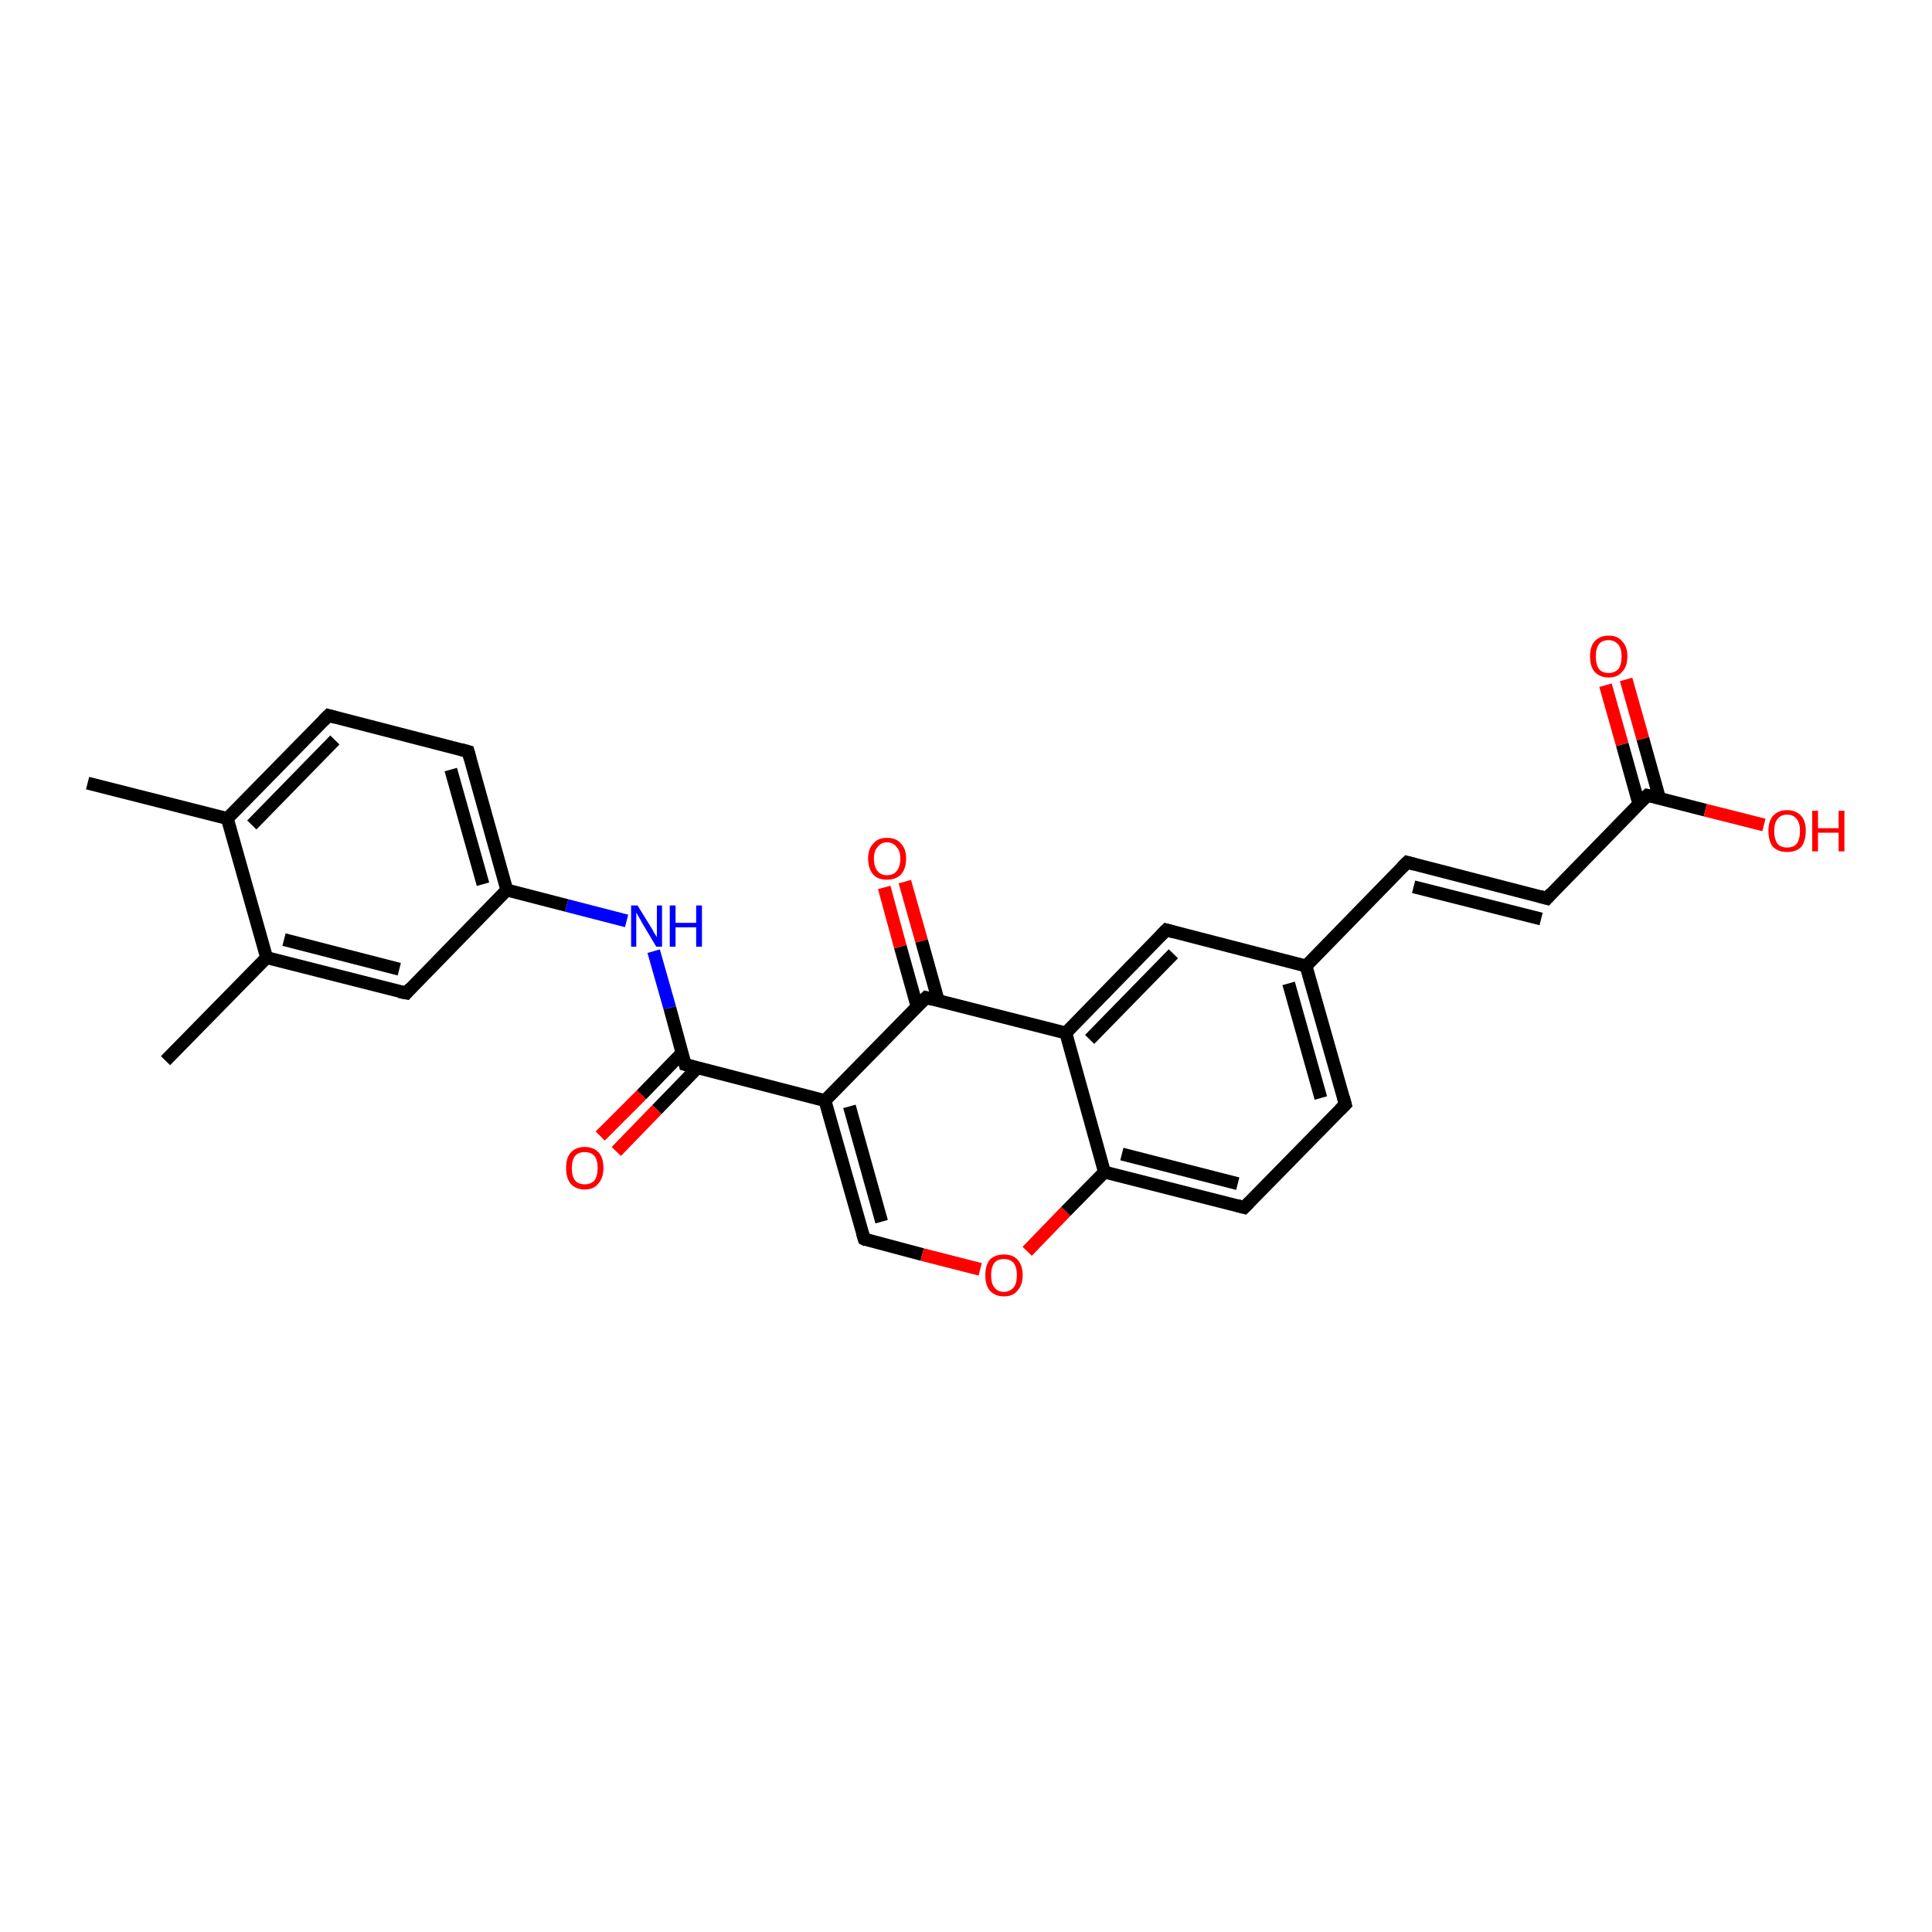 <?xml version='1.0' encoding='iso-8859-1'?>
<svg version='1.1' baseProfile='full'
              xmlns='http://www.w3.org/2000/svg'
                      xmlns:rdkit='http://www.rdkit.org/xml'
                      xmlns:xlink='http://www.w3.org/1999/xlink'
                  xml:space='preserve'
width='300px' height='300px' viewBox='0 0 300 300'>
<!-- END OF HEADER -->
<rect style='opacity:1.0;fill:#FFFFFF;stroke:none' width='300.0' height='300.0' x='0.0' y='0.0'> </rect>
<path class='bond-0 atom-0 atom-1' d='M 13.6,121.6 L 35.3,127.1' style='fill:none;fill-rule:evenodd;stroke:#000000;stroke-width:2.0px;stroke-linecap:butt;stroke-linejoin:miter;stroke-opacity:1' />
<path class='bond-1 atom-1 atom-2' d='M 35.3,127.1 L 51.0,111.1' style='fill:none;fill-rule:evenodd;stroke:#000000;stroke-width:2.0px;stroke-linecap:butt;stroke-linejoin:miter;stroke-opacity:1' />
<path class='bond-1 atom-1 atom-2' d='M 39.1,128.1 L 52.0,114.9' style='fill:none;fill-rule:evenodd;stroke:#000000;stroke-width:2.0px;stroke-linecap:butt;stroke-linejoin:miter;stroke-opacity:1' />
<path class='bond-2 atom-2 atom-3' d='M 51.0,111.1 L 72.7,116.7' style='fill:none;fill-rule:evenodd;stroke:#000000;stroke-width:2.0px;stroke-linecap:butt;stroke-linejoin:miter;stroke-opacity:1' />
<path class='bond-3 atom-3 atom-4' d='M 72.7,116.7 L 78.7,138.2' style='fill:none;fill-rule:evenodd;stroke:#000000;stroke-width:2.0px;stroke-linecap:butt;stroke-linejoin:miter;stroke-opacity:1' />
<path class='bond-3 atom-3 atom-4' d='M 70.0,119.5 L 75.0,137.3' style='fill:none;fill-rule:evenodd;stroke:#000000;stroke-width:2.0px;stroke-linecap:butt;stroke-linejoin:miter;stroke-opacity:1' />
<path class='bond-4 atom-4 atom-5' d='M 78.7,138.2 L 88.0,140.6' style='fill:none;fill-rule:evenodd;stroke:#000000;stroke-width:2.0px;stroke-linecap:butt;stroke-linejoin:miter;stroke-opacity:1' />
<path class='bond-4 atom-4 atom-5' d='M 88.0,140.6 L 97.3,143.0' style='fill:none;fill-rule:evenodd;stroke:#0000FF;stroke-width:2.0px;stroke-linecap:butt;stroke-linejoin:miter;stroke-opacity:1' />
<path class='bond-5 atom-5 atom-6' d='M 101.5,147.7 L 104.0,156.5' style='fill:none;fill-rule:evenodd;stroke:#0000FF;stroke-width:2.0px;stroke-linecap:butt;stroke-linejoin:miter;stroke-opacity:1' />
<path class='bond-5 atom-5 atom-6' d='M 104.0,156.5 L 106.4,165.3' style='fill:none;fill-rule:evenodd;stroke:#000000;stroke-width:2.0px;stroke-linecap:butt;stroke-linejoin:miter;stroke-opacity:1' />
<path class='bond-6 atom-6 atom-7' d='M 105.9,163.5 L 99.6,170.0' style='fill:none;fill-rule:evenodd;stroke:#000000;stroke-width:2.0px;stroke-linecap:butt;stroke-linejoin:miter;stroke-opacity:1' />
<path class='bond-6 atom-6 atom-7' d='M 99.6,170.0 L 93.2,176.4' style='fill:none;fill-rule:evenodd;stroke:#FF0000;stroke-width:2.0px;stroke-linecap:butt;stroke-linejoin:miter;stroke-opacity:1' />
<path class='bond-6 atom-6 atom-7' d='M 108.3,165.8 L 102.0,172.3' style='fill:none;fill-rule:evenodd;stroke:#000000;stroke-width:2.0px;stroke-linecap:butt;stroke-linejoin:miter;stroke-opacity:1' />
<path class='bond-6 atom-6 atom-7' d='M 102.0,172.3 L 95.7,178.8' style='fill:none;fill-rule:evenodd;stroke:#FF0000;stroke-width:2.0px;stroke-linecap:butt;stroke-linejoin:miter;stroke-opacity:1' />
<path class='bond-7 atom-6 atom-8' d='M 106.4,165.3 L 128.1,170.9' style='fill:none;fill-rule:evenodd;stroke:#000000;stroke-width:2.0px;stroke-linecap:butt;stroke-linejoin:miter;stroke-opacity:1' />
<path class='bond-8 atom-8 atom-9' d='M 128.1,170.9 L 134.2,192.4' style='fill:none;fill-rule:evenodd;stroke:#000000;stroke-width:2.0px;stroke-linecap:butt;stroke-linejoin:miter;stroke-opacity:1' />
<path class='bond-8 atom-8 atom-9' d='M 131.9,171.8 L 136.9,189.7' style='fill:none;fill-rule:evenodd;stroke:#000000;stroke-width:2.0px;stroke-linecap:butt;stroke-linejoin:miter;stroke-opacity:1' />
<path class='bond-9 atom-9 atom-10' d='M 134.2,192.4 L 143.2,194.8' style='fill:none;fill-rule:evenodd;stroke:#000000;stroke-width:2.0px;stroke-linecap:butt;stroke-linejoin:miter;stroke-opacity:1' />
<path class='bond-9 atom-9 atom-10' d='M 143.2,194.8 L 152.2,197.1' style='fill:none;fill-rule:evenodd;stroke:#FF0000;stroke-width:2.0px;stroke-linecap:butt;stroke-linejoin:miter;stroke-opacity:1' />
<path class='bond-10 atom-10 atom-11' d='M 159.5,194.3 L 165.5,188.1' style='fill:none;fill-rule:evenodd;stroke:#FF0000;stroke-width:2.0px;stroke-linecap:butt;stroke-linejoin:miter;stroke-opacity:1' />
<path class='bond-10 atom-10 atom-11' d='M 165.5,188.1 L 171.5,182.0' style='fill:none;fill-rule:evenodd;stroke:#000000;stroke-width:2.0px;stroke-linecap:butt;stroke-linejoin:miter;stroke-opacity:1' />
<path class='bond-11 atom-11 atom-12' d='M 171.5,182.0 L 193.2,187.5' style='fill:none;fill-rule:evenodd;stroke:#000000;stroke-width:2.0px;stroke-linecap:butt;stroke-linejoin:miter;stroke-opacity:1' />
<path class='bond-11 atom-11 atom-12' d='M 174.2,179.2 L 192.2,183.8' style='fill:none;fill-rule:evenodd;stroke:#000000;stroke-width:2.0px;stroke-linecap:butt;stroke-linejoin:miter;stroke-opacity:1' />
<path class='bond-12 atom-12 atom-13' d='M 193.2,187.5 L 208.9,171.5' style='fill:none;fill-rule:evenodd;stroke:#000000;stroke-width:2.0px;stroke-linecap:butt;stroke-linejoin:miter;stroke-opacity:1' />
<path class='bond-13 atom-13 atom-14' d='M 208.9,171.5 L 202.8,150.0' style='fill:none;fill-rule:evenodd;stroke:#000000;stroke-width:2.0px;stroke-linecap:butt;stroke-linejoin:miter;stroke-opacity:1' />
<path class='bond-13 atom-13 atom-14' d='M 205.1,170.5 L 200.1,152.7' style='fill:none;fill-rule:evenodd;stroke:#000000;stroke-width:2.0px;stroke-linecap:butt;stroke-linejoin:miter;stroke-opacity:1' />
<path class='bond-14 atom-14 atom-15' d='M 202.8,150.0 L 218.5,133.9' style='fill:none;fill-rule:evenodd;stroke:#000000;stroke-width:2.0px;stroke-linecap:butt;stroke-linejoin:miter;stroke-opacity:1' />
<path class='bond-15 atom-15 atom-16' d='M 218.5,133.9 L 240.2,139.5' style='fill:none;fill-rule:evenodd;stroke:#000000;stroke-width:2.0px;stroke-linecap:butt;stroke-linejoin:miter;stroke-opacity:1' />
<path class='bond-15 atom-15 atom-16' d='M 219.5,137.7 L 239.3,142.7' style='fill:none;fill-rule:evenodd;stroke:#000000;stroke-width:2.0px;stroke-linecap:butt;stroke-linejoin:miter;stroke-opacity:1' />
<path class='bond-16 atom-16 atom-17' d='M 240.2,139.5 L 255.8,123.5' style='fill:none;fill-rule:evenodd;stroke:#000000;stroke-width:2.0px;stroke-linecap:butt;stroke-linejoin:miter;stroke-opacity:1' />
<path class='bond-17 atom-17 atom-18' d='M 255.8,123.5 L 264.8,125.8' style='fill:none;fill-rule:evenodd;stroke:#000000;stroke-width:2.0px;stroke-linecap:butt;stroke-linejoin:miter;stroke-opacity:1' />
<path class='bond-17 atom-17 atom-18' d='M 264.8,125.8 L 273.9,128.1' style='fill:none;fill-rule:evenodd;stroke:#FF0000;stroke-width:2.0px;stroke-linecap:butt;stroke-linejoin:miter;stroke-opacity:1' />
<path class='bond-18 atom-17 atom-19' d='M 257.7,124.0 L 255.1,114.7' style='fill:none;fill-rule:evenodd;stroke:#000000;stroke-width:2.0px;stroke-linecap:butt;stroke-linejoin:miter;stroke-opacity:1' />
<path class='bond-18 atom-17 atom-19' d='M 255.1,114.7 L 252.5,105.5' style='fill:none;fill-rule:evenodd;stroke:#FF0000;stroke-width:2.0px;stroke-linecap:butt;stroke-linejoin:miter;stroke-opacity:1' />
<path class='bond-18 atom-17 atom-19' d='M 254.5,124.9 L 251.9,115.6' style='fill:none;fill-rule:evenodd;stroke:#000000;stroke-width:2.0px;stroke-linecap:butt;stroke-linejoin:miter;stroke-opacity:1' />
<path class='bond-18 atom-17 atom-19' d='M 251.9,115.6 L 249.3,106.4' style='fill:none;fill-rule:evenodd;stroke:#FF0000;stroke-width:2.0px;stroke-linecap:butt;stroke-linejoin:miter;stroke-opacity:1' />
<path class='bond-19 atom-14 atom-20' d='M 202.8,150.0 L 181.1,144.4' style='fill:none;fill-rule:evenodd;stroke:#000000;stroke-width:2.0px;stroke-linecap:butt;stroke-linejoin:miter;stroke-opacity:1' />
<path class='bond-20 atom-20 atom-21' d='M 181.1,144.4 L 165.5,160.4' style='fill:none;fill-rule:evenodd;stroke:#000000;stroke-width:2.0px;stroke-linecap:butt;stroke-linejoin:miter;stroke-opacity:1' />
<path class='bond-20 atom-20 atom-21' d='M 182.2,148.1 L 169.2,161.4' style='fill:none;fill-rule:evenodd;stroke:#000000;stroke-width:2.0px;stroke-linecap:butt;stroke-linejoin:miter;stroke-opacity:1' />
<path class='bond-21 atom-21 atom-22' d='M 165.5,160.4 L 143.8,154.9' style='fill:none;fill-rule:evenodd;stroke:#000000;stroke-width:2.0px;stroke-linecap:butt;stroke-linejoin:miter;stroke-opacity:1' />
<path class='bond-22 atom-22 atom-23' d='M 145.7,155.4 L 143.1,146.1' style='fill:none;fill-rule:evenodd;stroke:#000000;stroke-width:2.0px;stroke-linecap:butt;stroke-linejoin:miter;stroke-opacity:1' />
<path class='bond-22 atom-22 atom-23' d='M 143.1,146.1 L 140.5,136.9' style='fill:none;fill-rule:evenodd;stroke:#FF0000;stroke-width:2.0px;stroke-linecap:butt;stroke-linejoin:miter;stroke-opacity:1' />
<path class='bond-22 atom-22 atom-23' d='M 142.4,156.3 L 139.8,147.0' style='fill:none;fill-rule:evenodd;stroke:#000000;stroke-width:2.0px;stroke-linecap:butt;stroke-linejoin:miter;stroke-opacity:1' />
<path class='bond-22 atom-22 atom-23' d='M 139.8,147.0 L 137.3,137.8' style='fill:none;fill-rule:evenodd;stroke:#FF0000;stroke-width:2.0px;stroke-linecap:butt;stroke-linejoin:miter;stroke-opacity:1' />
<path class='bond-23 atom-4 atom-24' d='M 78.7,138.2 L 63.1,154.2' style='fill:none;fill-rule:evenodd;stroke:#000000;stroke-width:2.0px;stroke-linecap:butt;stroke-linejoin:miter;stroke-opacity:1' />
<path class='bond-24 atom-24 atom-25' d='M 63.1,154.2 L 41.4,148.7' style='fill:none;fill-rule:evenodd;stroke:#000000;stroke-width:2.0px;stroke-linecap:butt;stroke-linejoin:miter;stroke-opacity:1' />
<path class='bond-24 atom-24 atom-25' d='M 62.0,150.5 L 44.1,145.9' style='fill:none;fill-rule:evenodd;stroke:#000000;stroke-width:2.0px;stroke-linecap:butt;stroke-linejoin:miter;stroke-opacity:1' />
<path class='bond-25 atom-25 atom-26' d='M 41.4,148.7 L 25.7,164.7' style='fill:none;fill-rule:evenodd;stroke:#000000;stroke-width:2.0px;stroke-linecap:butt;stroke-linejoin:miter;stroke-opacity:1' />
<path class='bond-26 atom-25 atom-1' d='M 41.4,148.7 L 35.3,127.1' style='fill:none;fill-rule:evenodd;stroke:#000000;stroke-width:2.0px;stroke-linecap:butt;stroke-linejoin:miter;stroke-opacity:1' />
<path class='bond-27 atom-22 atom-8' d='M 143.8,154.9 L 128.1,170.9' style='fill:none;fill-rule:evenodd;stroke:#000000;stroke-width:2.0px;stroke-linecap:butt;stroke-linejoin:miter;stroke-opacity:1' />
<path class='bond-28 atom-21 atom-11' d='M 165.5,160.4 L 171.5,182.0' style='fill:none;fill-rule:evenodd;stroke:#000000;stroke-width:2.0px;stroke-linecap:butt;stroke-linejoin:miter;stroke-opacity:1' />
<path d='M 50.2,111.9 L 51.0,111.1 L 52.1,111.4' style='fill:none;stroke:#000000;stroke-width:2.0px;stroke-linecap:butt;stroke-linejoin:miter;stroke-opacity:1;' />
<path d='M 71.6,116.4 L 72.7,116.7 L 73.0,117.8' style='fill:none;stroke:#000000;stroke-width:2.0px;stroke-linecap:butt;stroke-linejoin:miter;stroke-opacity:1;' />
<path d='M 106.3,164.9 L 106.4,165.3 L 107.5,165.6' style='fill:none;stroke:#000000;stroke-width:2.0px;stroke-linecap:butt;stroke-linejoin:miter;stroke-opacity:1;' />
<path d='M 133.9,191.4 L 134.2,192.4 L 134.6,192.6' style='fill:none;stroke:#000000;stroke-width:2.0px;stroke-linecap:butt;stroke-linejoin:miter;stroke-opacity:1;' />
<path d='M 192.1,187.2 L 193.2,187.5 L 194.0,186.7' style='fill:none;stroke:#000000;stroke-width:2.0px;stroke-linecap:butt;stroke-linejoin:miter;stroke-opacity:1;' />
<path d='M 208.1,172.3 L 208.9,171.5 L 208.6,170.4' style='fill:none;stroke:#000000;stroke-width:2.0px;stroke-linecap:butt;stroke-linejoin:miter;stroke-opacity:1;' />
<path d='M 217.7,134.7 L 218.5,133.9 L 219.6,134.2' style='fill:none;stroke:#000000;stroke-width:2.0px;stroke-linecap:butt;stroke-linejoin:miter;stroke-opacity:1;' />
<path d='M 239.1,139.2 L 240.2,139.5 L 240.9,138.7' style='fill:none;stroke:#000000;stroke-width:2.0px;stroke-linecap:butt;stroke-linejoin:miter;stroke-opacity:1;' />
<path d='M 255.0,124.3 L 255.8,123.5 L 256.3,123.6' style='fill:none;stroke:#000000;stroke-width:2.0px;stroke-linecap:butt;stroke-linejoin:miter;stroke-opacity:1;' />
<path d='M 182.2,144.7 L 181.1,144.4 L 180.3,145.2' style='fill:none;stroke:#000000;stroke-width:2.0px;stroke-linecap:butt;stroke-linejoin:miter;stroke-opacity:1;' />
<path d='M 144.9,155.2 L 143.8,154.9 L 143.0,155.7' style='fill:none;stroke:#000000;stroke-width:2.0px;stroke-linecap:butt;stroke-linejoin:miter;stroke-opacity:1;' />
<path d='M 63.8,153.4 L 63.1,154.2 L 62.0,154.0' style='fill:none;stroke:#000000;stroke-width:2.0px;stroke-linecap:butt;stroke-linejoin:miter;stroke-opacity:1;' />
<path class='atom-5' d='M 99.0 140.6
L 101.1 144.0
Q 101.3 144.3, 101.6 144.9
Q 102.0 145.5, 102.0 145.5
L 102.0 140.6
L 102.8 140.6
L 102.8 147.0
L 101.9 147.0
L 99.7 143.3
Q 99.5 142.9, 99.2 142.4
Q 98.9 141.9, 98.8 141.7
L 98.8 147.0
L 98.0 147.0
L 98.0 140.6
L 99.0 140.6
' fill='#0000FF'/>
<path class='atom-5' d='M 104.0 140.6
L 104.9 140.6
L 104.9 143.3
L 108.1 143.3
L 108.1 140.6
L 109.0 140.6
L 109.0 147.0
L 108.1 147.0
L 108.1 144.0
L 104.9 144.0
L 104.9 147.0
L 104.0 147.0
L 104.0 140.6
' fill='#0000FF'/>
<path class='atom-7' d='M 87.9 181.4
Q 87.9 179.8, 88.6 179.0
Q 89.4 178.1, 90.8 178.1
Q 92.2 178.1, 93.0 179.0
Q 93.7 179.8, 93.7 181.4
Q 93.7 182.9, 92.9 183.8
Q 92.2 184.7, 90.8 184.7
Q 89.4 184.7, 88.6 183.8
Q 87.9 182.9, 87.9 181.4
M 90.8 183.9
Q 91.8 183.9, 92.3 183.3
Q 92.8 182.6, 92.8 181.4
Q 92.8 180.1, 92.3 179.5
Q 91.8 178.9, 90.8 178.9
Q 89.8 178.9, 89.3 179.5
Q 88.8 180.1, 88.8 181.4
Q 88.8 182.7, 89.3 183.3
Q 89.8 183.9, 90.8 183.9
' fill='#FF0000'/>
<path class='atom-10' d='M 153.0 198.0
Q 153.0 196.5, 153.7 195.6
Q 154.5 194.8, 155.9 194.8
Q 157.3 194.8, 158.0 195.6
Q 158.8 196.5, 158.8 198.0
Q 158.8 199.5, 158.0 200.4
Q 157.3 201.3, 155.9 201.3
Q 154.5 201.3, 153.7 200.4
Q 153.0 199.6, 153.0 198.0
M 155.9 200.6
Q 156.8 200.6, 157.4 199.9
Q 157.9 199.3, 157.9 198.0
Q 157.9 196.8, 157.4 196.1
Q 156.8 195.5, 155.9 195.5
Q 154.9 195.5, 154.4 196.1
Q 153.9 196.8, 153.9 198.0
Q 153.9 199.3, 154.4 199.9
Q 154.9 200.6, 155.9 200.6
' fill='#FF0000'/>
<path class='atom-18' d='M 274.6 129.0
Q 274.6 127.5, 275.3 126.7
Q 276.1 125.8, 277.5 125.8
Q 278.9 125.8, 279.7 126.7
Q 280.4 127.5, 280.4 129.0
Q 280.4 130.6, 279.7 131.5
Q 278.9 132.3, 277.5 132.3
Q 276.1 132.3, 275.3 131.5
Q 274.6 130.6, 274.6 129.0
M 277.5 131.6
Q 278.5 131.6, 279.0 131.0
Q 279.5 130.3, 279.5 129.0
Q 279.5 127.8, 279.0 127.2
Q 278.5 126.5, 277.5 126.5
Q 276.5 126.5, 276.0 127.2
Q 275.5 127.8, 275.5 129.0
Q 275.5 130.3, 276.0 131.0
Q 276.5 131.6, 277.5 131.6
' fill='#FF0000'/>
<path class='atom-18' d='M 281.4 125.9
L 282.3 125.9
L 282.3 128.6
L 285.5 128.6
L 285.5 125.9
L 286.4 125.9
L 286.4 132.2
L 285.5 132.2
L 285.5 129.3
L 282.3 129.3
L 282.3 132.2
L 281.4 132.2
L 281.4 125.9
' fill='#FF0000'/>
<path class='atom-19' d='M 246.9 101.9
Q 246.9 100.4, 247.6 99.6
Q 248.4 98.7, 249.8 98.7
Q 251.2 98.7, 251.9 99.6
Q 252.7 100.4, 252.7 101.9
Q 252.7 103.5, 251.9 104.3
Q 251.2 105.2, 249.8 105.2
Q 248.4 105.2, 247.6 104.3
Q 246.9 103.5, 246.9 101.9
M 249.8 104.5
Q 250.7 104.5, 251.3 103.9
Q 251.8 103.2, 251.8 101.9
Q 251.8 100.7, 251.3 100.1
Q 250.7 99.4, 249.8 99.4
Q 248.8 99.4, 248.3 100.0
Q 247.8 100.7, 247.8 101.9
Q 247.8 103.2, 248.3 103.9
Q 248.8 104.5, 249.8 104.5
' fill='#FF0000'/>
<path class='atom-23' d='M 134.8 133.3
Q 134.8 131.8, 135.6 131.0
Q 136.3 130.1, 137.7 130.1
Q 139.2 130.1, 139.9 131.0
Q 140.7 131.8, 140.7 133.3
Q 140.7 134.9, 139.9 135.8
Q 139.1 136.6, 137.7 136.6
Q 136.3 136.6, 135.6 135.8
Q 134.8 134.9, 134.8 133.3
M 137.7 135.9
Q 138.7 135.9, 139.2 135.3
Q 139.8 134.6, 139.8 133.3
Q 139.8 132.1, 139.2 131.5
Q 138.7 130.8, 137.7 130.8
Q 136.8 130.8, 136.3 131.5
Q 135.7 132.1, 135.7 133.3
Q 135.7 134.6, 136.3 135.3
Q 136.8 135.9, 137.7 135.9
' fill='#FF0000'/>
</svg>
